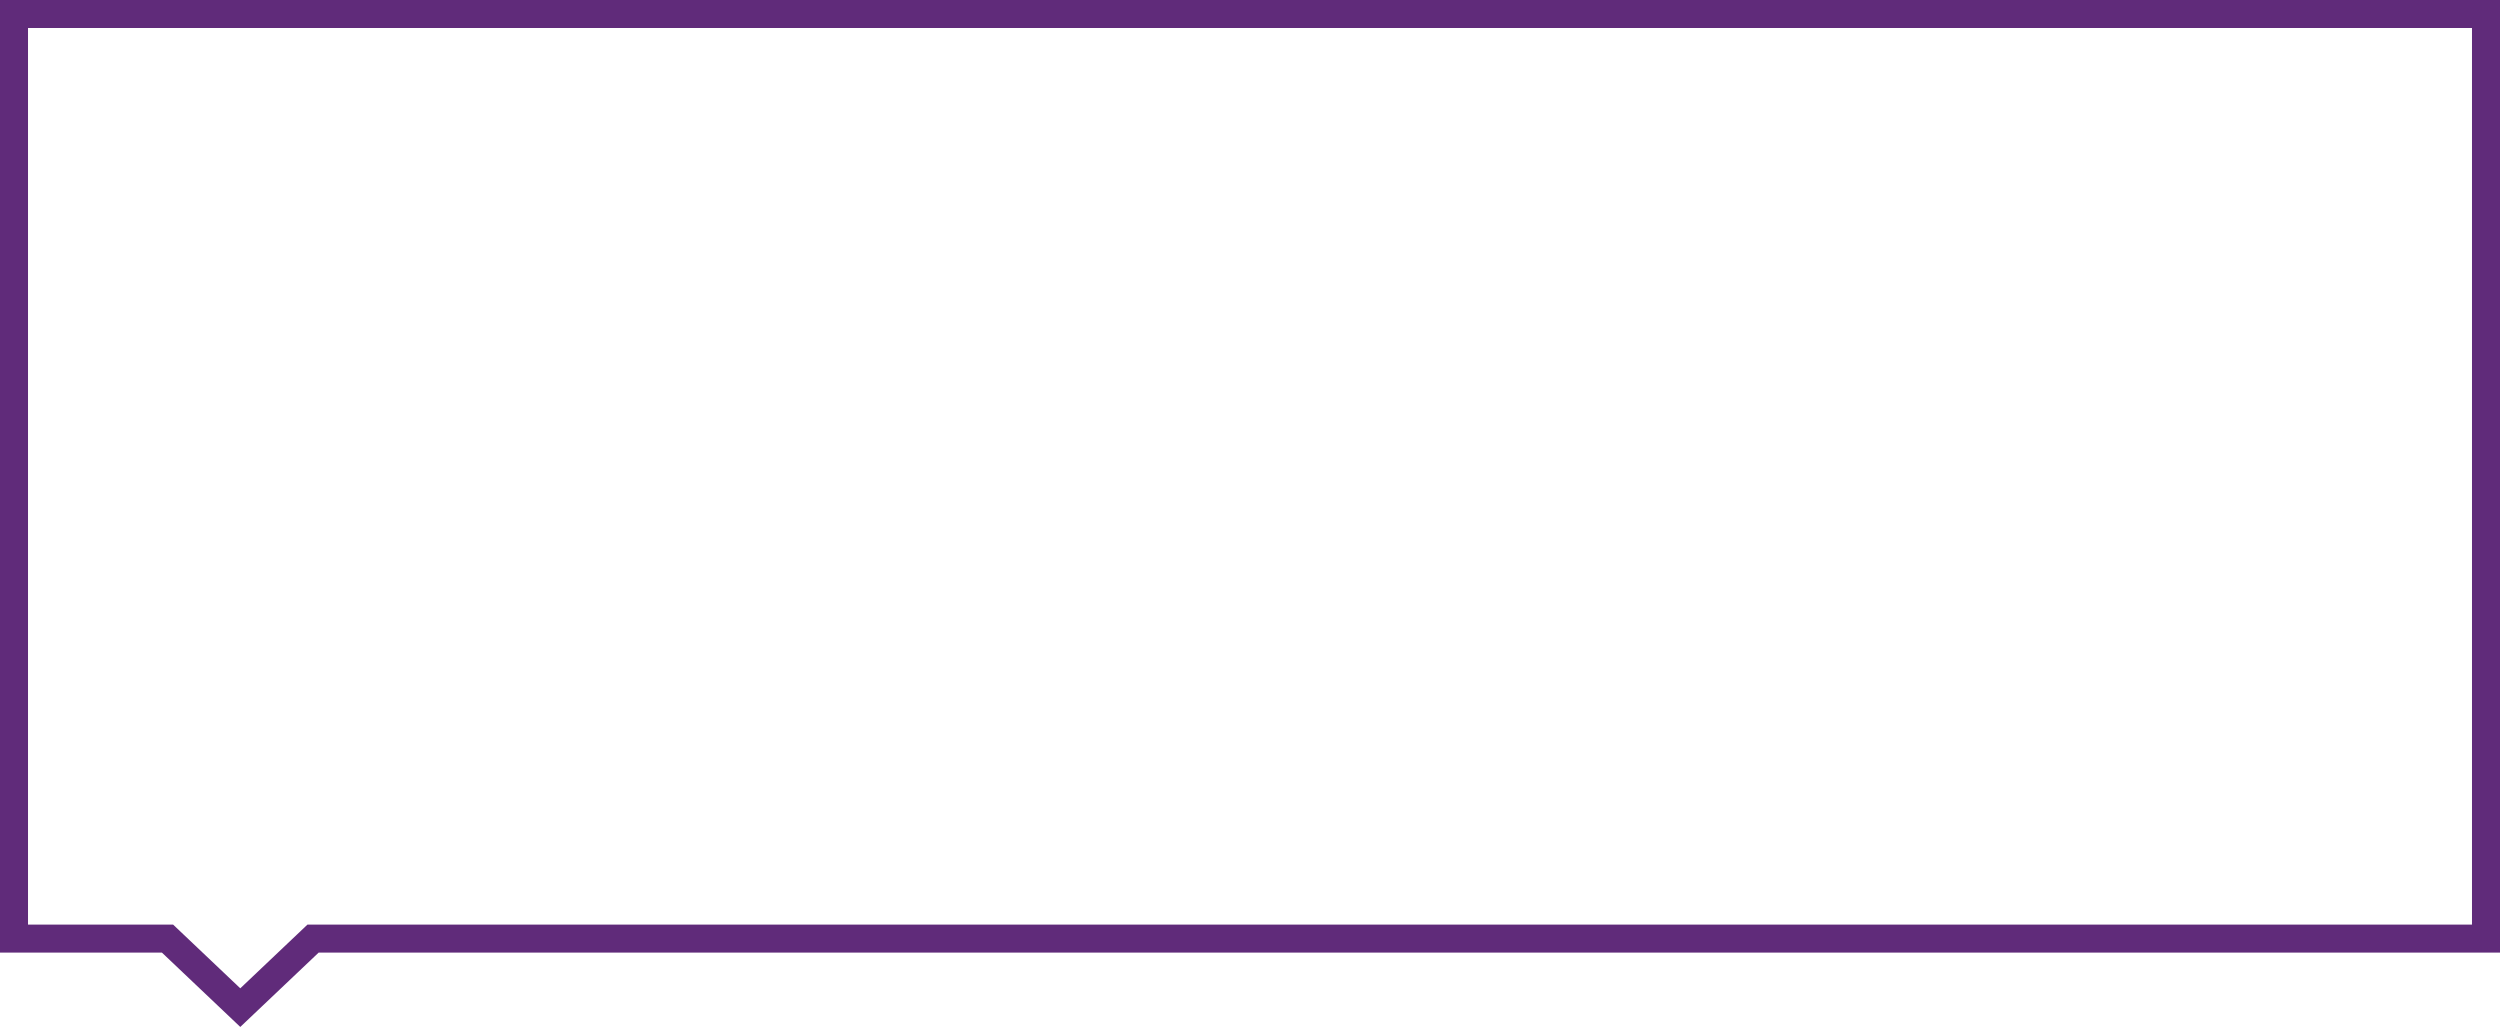 <?xml version="1.0" encoding="UTF-8"?> <svg xmlns="http://www.w3.org/2000/svg" width="4640" height="1906" viewBox="0 0 4640 1906" fill="none"> <path fill-rule="evenodd" clip-rule="evenodd" d="M321.215 1716L445.958 1834.32L570.702 1716H4588V52H52V1716H321.215ZM445.958 1905.99L300.476 1768H0V0H4640V1768H591.44L445.958 1905.99Z" fill="#602B7A"></path> </svg> 